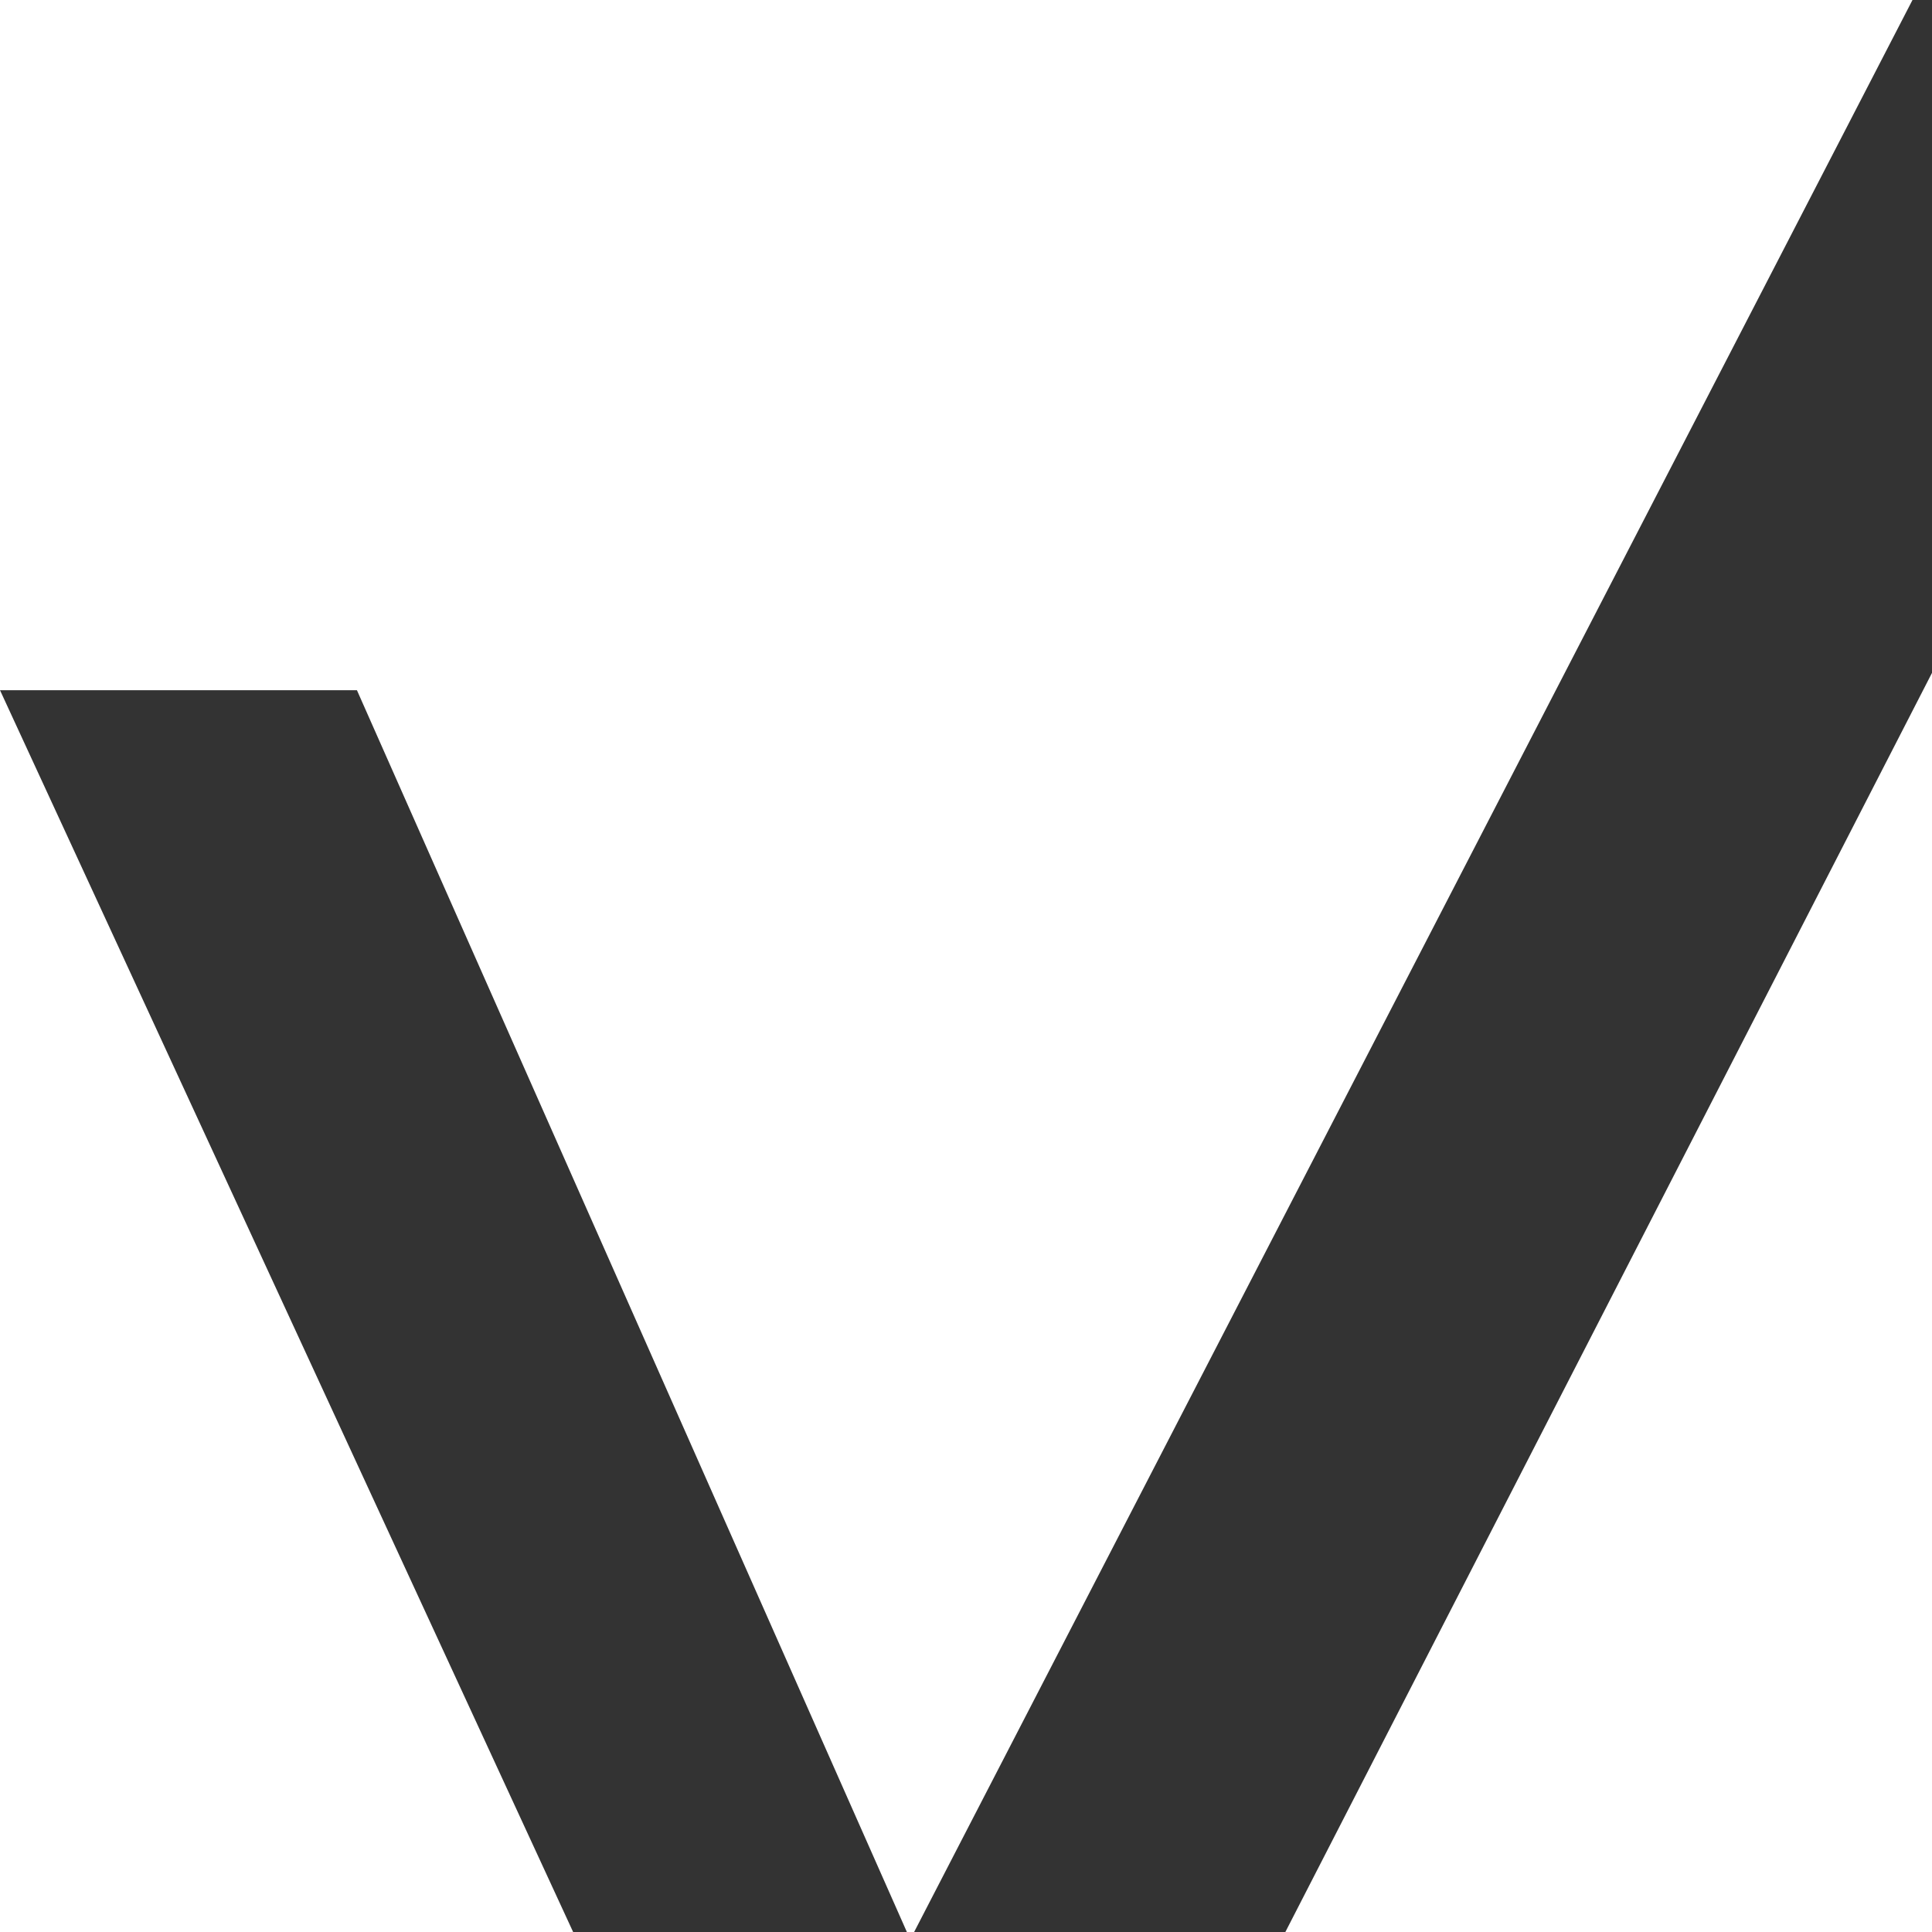<svg id="SvgjsSvg1001" width="288" height="288" xmlns="http://www.w3.org/2000/svg" version="1.1" xmlns:xlink="http://www.w3.org/1999/xlink" xmlns:svgjs="http://svgjs.com/svgjs"><rect width="100%" height="100%" fill="#333333" stroke="none"/><defs id="SvgjsDefs1002"></defs><g id="SvgjsG1008"><svg xmlns="http://www.w3.org/2000/svg" id="Layer_1" x="0" y="0" enable-background="new 0 0 400 400" version="1.1" viewBox="0 0 400 400" xml:space="preserve" width="288" height="288"><path fill="#ffffff" d="M118.66,400H0V142.9L118.66,400z M187.76,400h1.5L395.96,0H0v142.9h73.9L187.76,400z M266.12,400H400V139.31	L266.12,400z" class="color1797d4 svgShape"></path></svg></g></svg>